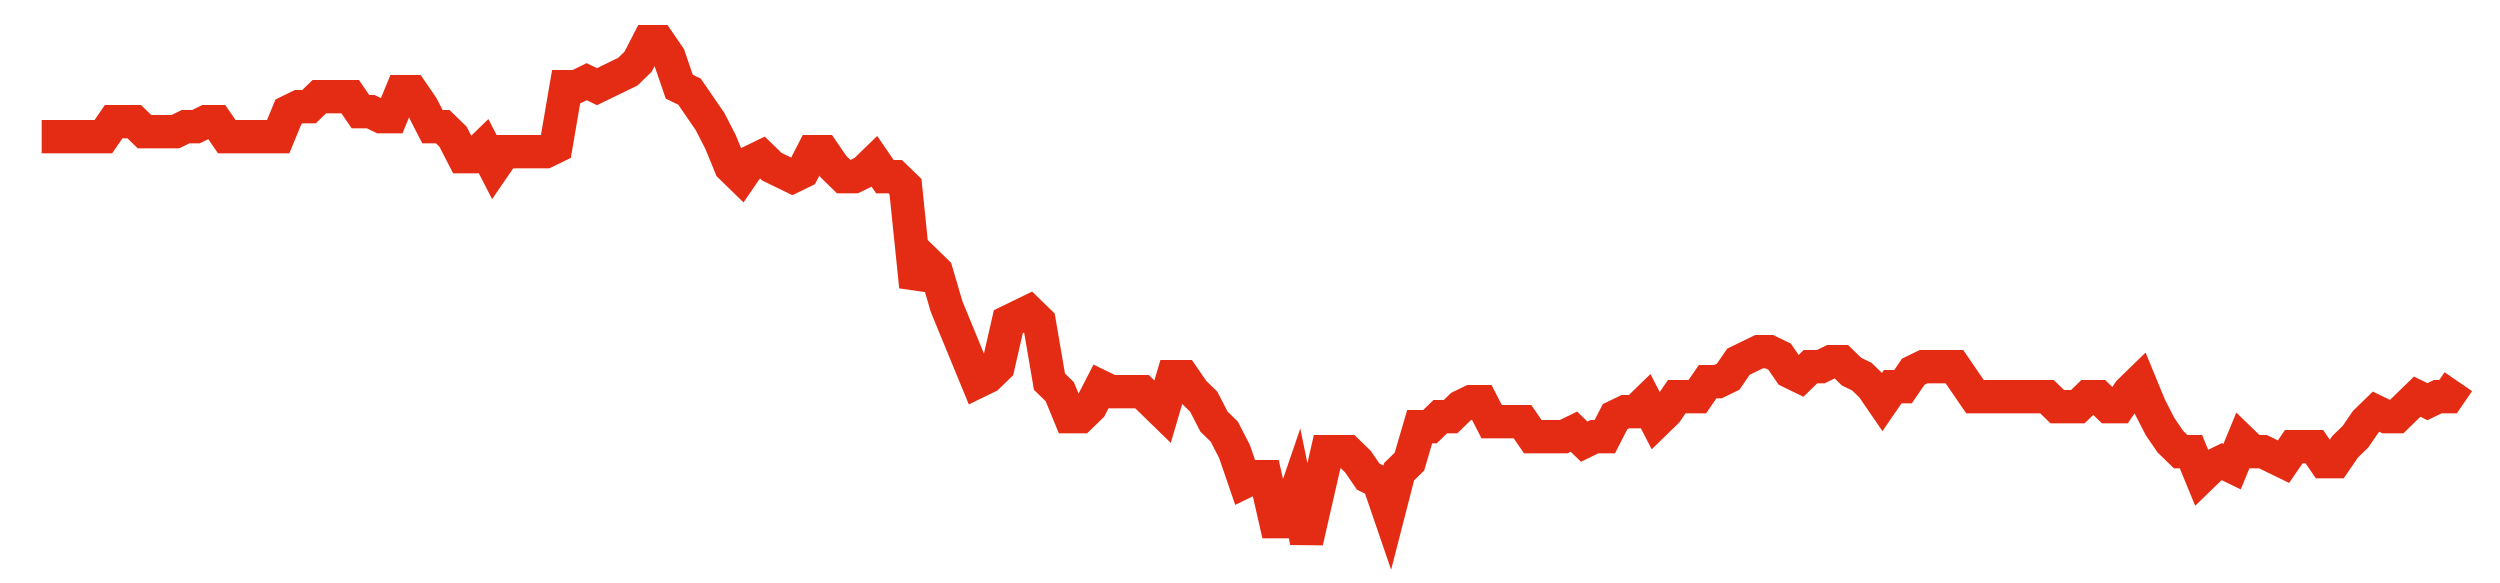 <svg width="300" height="70" viewBox="0 0 300 70" xmlns="http://www.w3.org/2000/svg">
    <path d="M 5,16.4 L 6.234,16.4 L 7.468,16.4 L 8.702,16.4 L 9.936,16.4 L 11.17,16.4 L 12.404,16.4 L 13.638,14.6 L 14.872,14.6 L 16.106,14.6 L 17.34,15.8 L 18.574,15.8 L 19.809,15.8 L 21.043,15.8 L 22.277,15.2 L 23.511,15.2 L 24.745,14.6 L 25.979,14.6 L 27.213,16.4 L 28.447,16.4 L 29.681,16.4 L 30.915,16.4 L 32.149,16.4 L 33.383,16.4 L 34.617,13.4 L 35.851,12.8 L 37.085,12.8 L 38.319,11.6 L 39.553,11.6 L 40.787,11.6 L 42.021,11.6 L 43.255,13.4 L 44.489,13.4 L 45.723,14 L 46.957,14 L 48.191,11 L 49.426,11 L 50.66,12.8 L 51.894,15.2 L 53.128,15.2 L 54.362,16.4 L 55.596,18.8 L 56.83,18.8 L 58.064,17.6 L 59.298,20 L 60.532,18.2 L 61.766,18.2 L 63,18.2 L 64.234,18.2 L 65.468,18.2 L 66.702,17.6 L 67.936,10.4 L 69.17,10.4 L 70.404,9.8 L 71.638,10.4 L 72.872,9.8 L 74.106,9.2 L 75.34,8.6 L 76.574,7.4 L 77.809,5 L 79.043,5 L 80.277,6.8 L 81.511,10.4 L 82.745,11 L 83.979,12.8 L 85.213,14.6 L 86.447,17 L 87.681,20 L 88.915,21.2 L 90.149,19.4 L 91.383,18.8 L 92.617,20 L 93.851,20.6 L 95.085,21.2 L 96.319,20.6 L 97.553,18.2 L 98.787,18.2 L 100.021,20 L 101.255,21.2 L 102.489,21.2 L 103.723,20.6 L 104.957,19.4 L 106.191,21.2 L 107.426,21.2 L 108.66,22.4 L 109.894,34.4 L 111.128,31.4 L 112.362,32.6 L 113.596,36.8 L 114.83,39.8 L 116.064,42.8 L 117.298,45.8 L 118.532,45.2 L 119.766,44 L 121,38.6 L 122.234,38 L 123.468,37.4 L 124.702,38.6 L 125.936,45.8 L 127.17,47 L 128.404,50 L 129.638,50 L 130.872,48.8 L 132.106,46.4 L 133.34,47 L 134.574,47 L 135.809,47 L 137.043,47 L 138.277,48.2 L 139.511,49.4 L 140.745,45.2 L 141.979,45.2 L 143.213,47 L 144.447,48.2 L 145.681,50.6 L 146.915,51.8 L 148.149,54.2 L 149.383,57.8 L 150.617,57.2 L 151.851,57.2 L 153.085,62.6 L 154.319,62.6 L 155.553,59 L 156.787,65 L 158.021,59.6 L 159.255,54.2 L 160.489,54.2 L 161.723,54.2 L 162.957,55.4 L 164.191,57.2 L 165.426,57.8 L 166.66,61.4 L 167.894,56.6 L 169.128,55.4 L 170.362,51.2 L 171.596,51.2 L 172.83,50 L 174.064,50 L 175.298,48.8 L 176.532,48.2 L 177.766,48.2 L 179,50.6 L 180.234,50.6 L 181.468,50.6 L 182.702,50.6 L 183.936,52.4 L 185.17,52.4 L 186.404,52.4 L 187.638,52.4 L 188.872,51.8 L 190.106,53 L 191.34,52.4 L 192.574,52.4 L 193.809,50 L 195.043,49.4 L 196.277,49.4 L 197.511,48.2 L 198.745,50.6 L 199.979,49.4 L 201.213,47.6 L 202.447,47.6 L 203.681,47.6 L 204.915,45.8 L 206.149,45.8 L 207.383,45.2 L 208.617,43.4 L 209.851,42.8 L 211.085,42.2 L 212.319,42.2 L 213.553,42.8 L 214.787,44.6 L 216.021,45.2 L 217.255,44 L 218.489,44 L 219.723,43.4 L 220.957,43.4 L 222.191,44.6 L 223.426,45.2 L 224.66,46.4 L 225.894,48.2 L 227.128,46.4 L 228.362,46.4 L 229.596,44.6 L 230.83,44 L 232.064,44 L 233.298,44 L 234.532,44 L 235.766,45.8 L 237,47.6 L 238.234,47.6 L 239.468,47.6 L 240.702,47.6 L 241.936,47.6 L 243.17,47.6 L 244.404,47.6 L 245.638,47.6 L 246.872,48.8 L 248.106,48.8 L 249.34,48.8 L 250.574,47.6 L 251.809,47.6 L 253.043,48.8 L 254.277,48.8 L 255.511,47 L 256.745,45.8 L 257.979,48.8 L 259.213,51.2 L 260.447,53 L 261.681,54.2 L 262.915,54.2 L 264.149,57.2 L 265.383,56 L 266.617,55.4 L 267.851,56 L 269.085,53 L 270.319,54.2 L 271.553,54.2 L 272.787,54.8 L 274.021,55.4 L 275.255,53.6 L 276.489,53.6 L 277.723,53.6 L 278.957,55.4 L 280.191,55.4 L 281.426,53.6 L 282.66,52.4 L 283.894,50.6 L 285.128,49.4 L 286.362,50 L 287.596,50 L 288.83,48.8 L 290.064,47.6 L 291.298,48.2 L 292.532,47.6 L 293.766,47.6 L 295,45.8" fill="none" stroke="#E32C13" stroke-width="4"/>
</svg>
